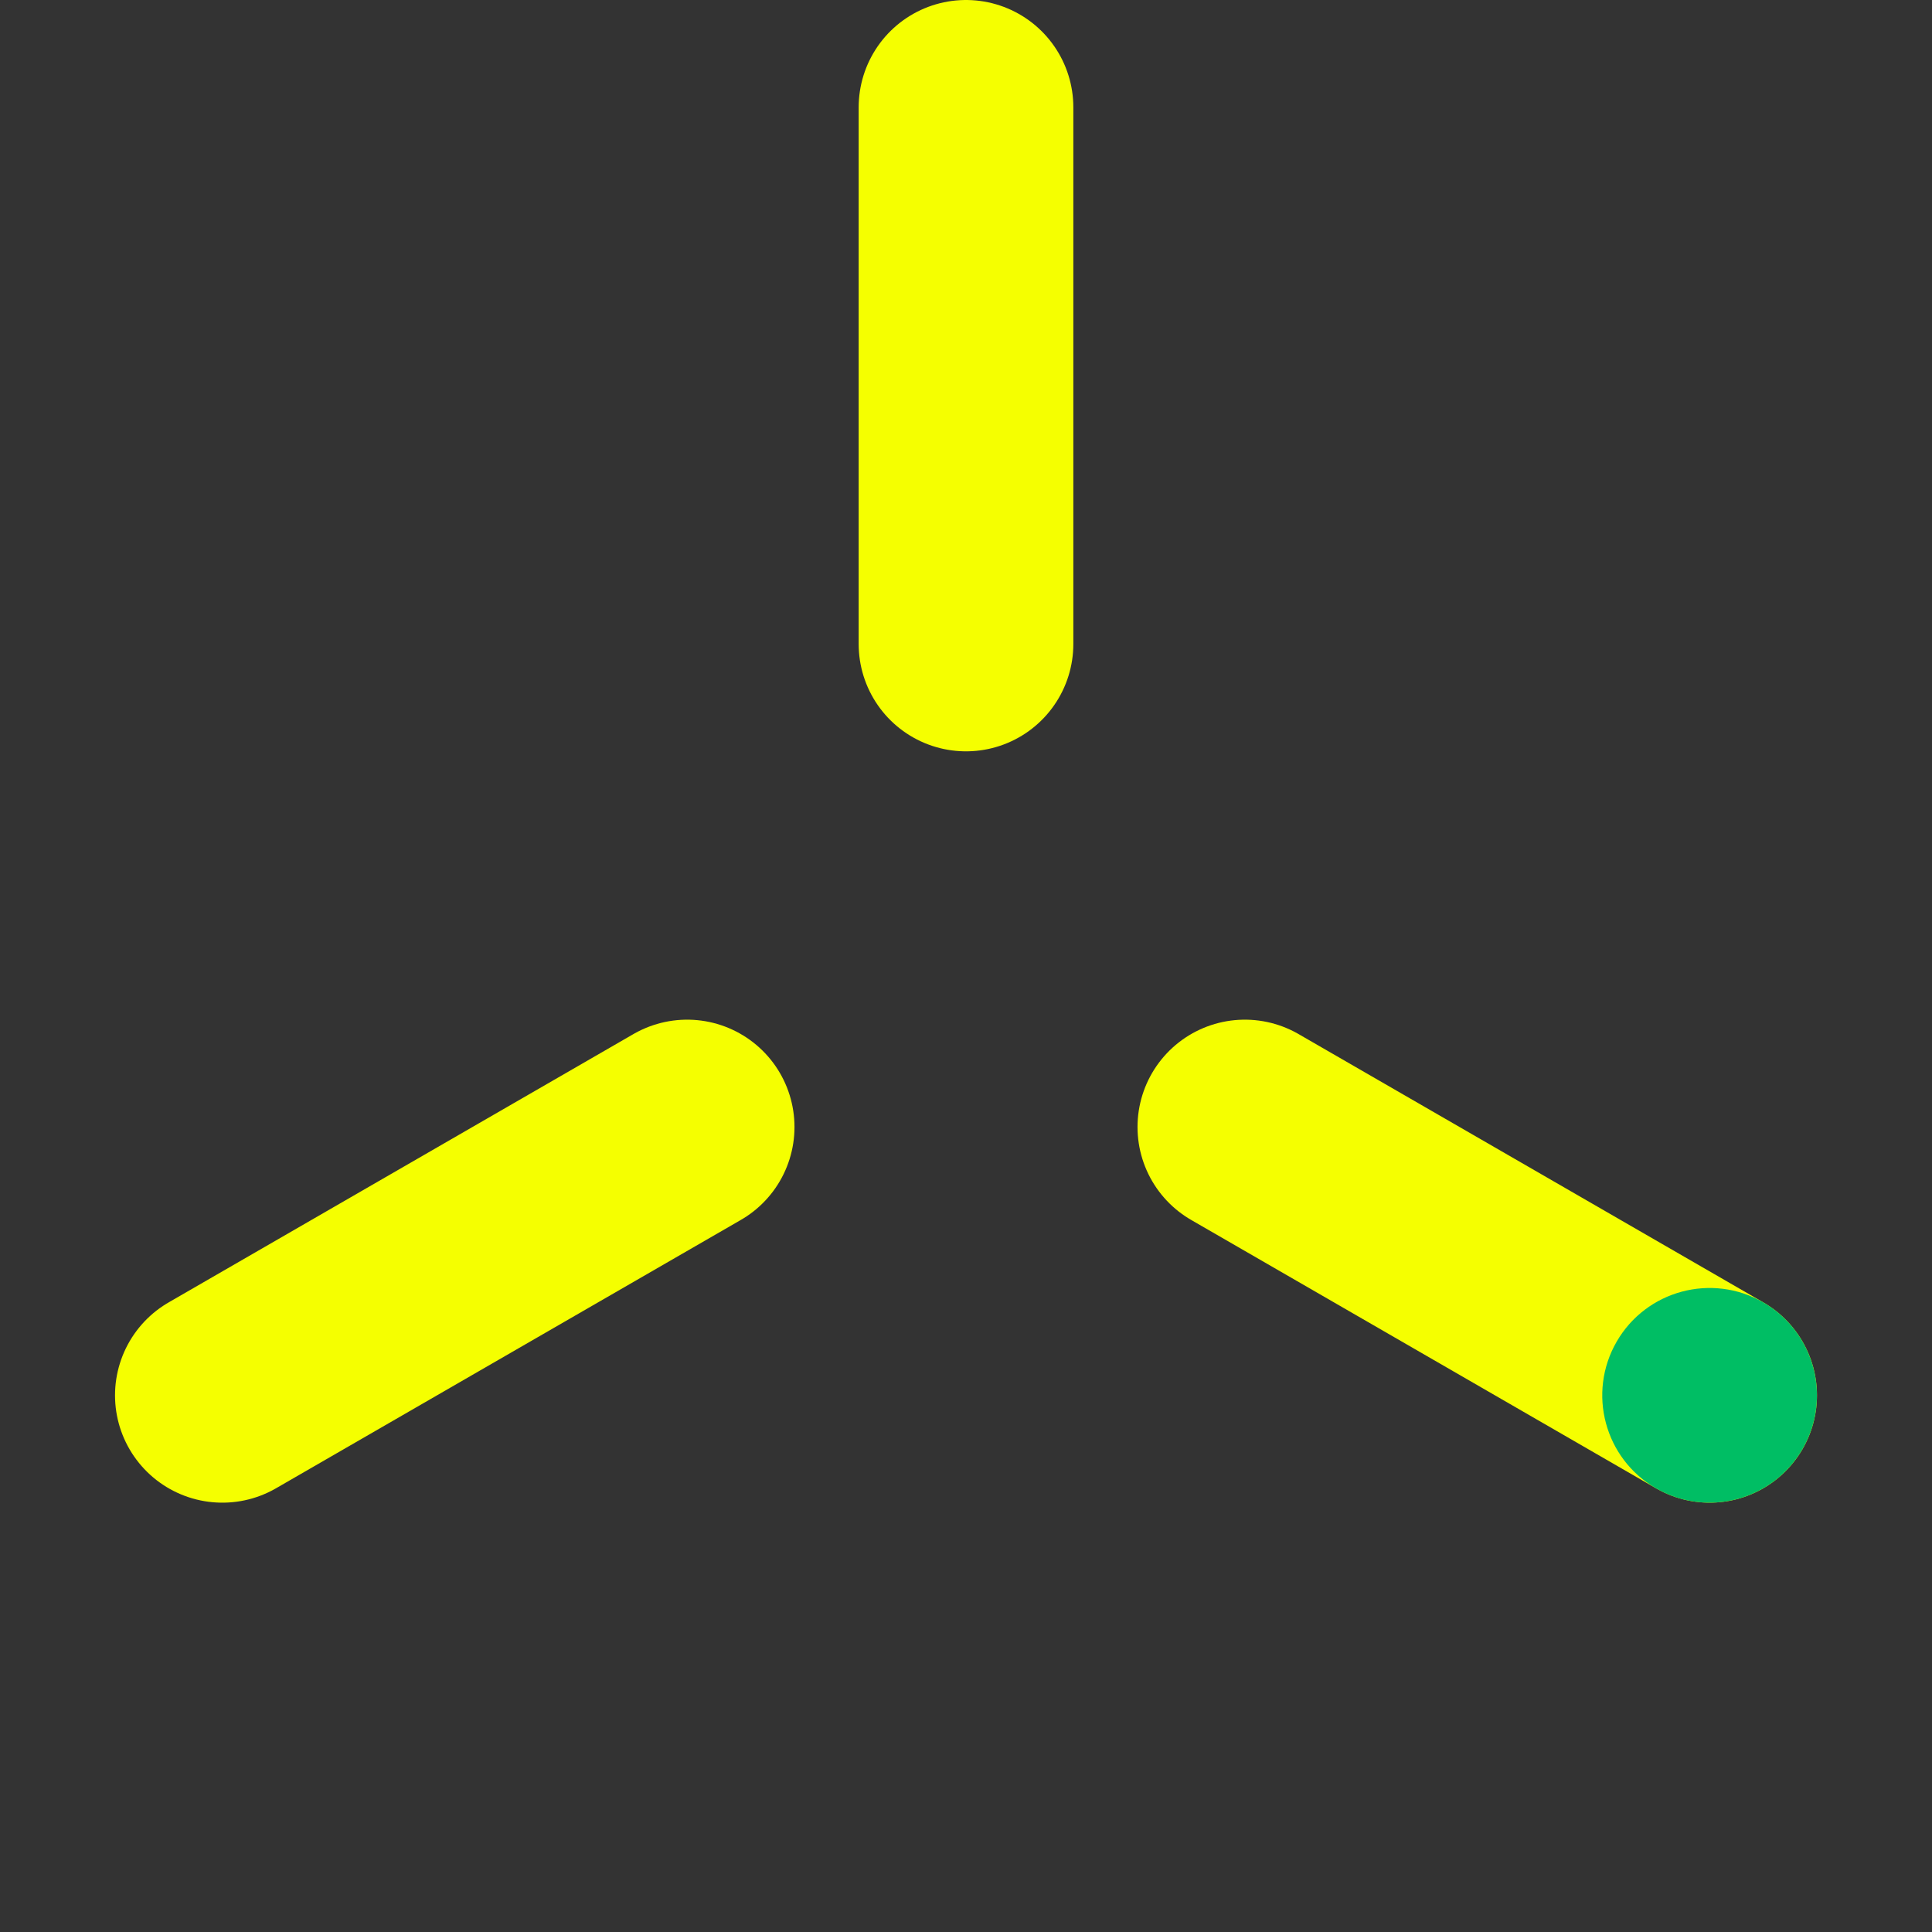 <?xml version="1.0" encoding="utf-8"?>
<!-- Generator: Adobe Illustrator 26.0.2, SVG Export Plug-In . SVG Version: 6.00 Build 0)  -->
<svg version="1.1" xmlns="http://www.w3.org/2000/svg" xmlns:xlink="http://www.w3.org/1999/xlink" x="0px" y="0px"
	 viewBox="0 0 450 450" style="enable-background:new 0 0 450 450;" xml:space="preserve">
<rect x="0" y="0" width="450" height="450" fill="#333333" stroke="none"/>
<style type="text/css">
	.st0{fill:none;stroke:#F5FF00;stroke-width:50;stroke-miterlimit:10;}
	.st1{fill:#00BE64;stroke:#F5FF00;stroke-width:50;stroke-linecap:round;stroke-miterlimit:10;}
	.st2{fill:none;}
	.st3{fill:#00BE64;}
	.st4{display:none;}
	.st5{display:inline;}
	.st6{fill:none;stroke:#FF00FF;stroke-width:0.01;}
	.st7{clip-path:url(#SVGID_00000142882157400327436440000012251485016139430023_);fill:none;stroke:#FF00FF;stroke-width:0.05;}
	.st8{clip-path:url(#SVGID_00000142882157400327436440000012251485016139430023_);fill:none;stroke:#FF00FF;stroke-width:0.01;}
	.st9{display:inline;fill:none;stroke:#FF0000;stroke-width:0.5;stroke-miterlimit:10;}
</style>
<g id="Layout">
	<path class="st0" d="M292.58,292.95"/>
	<path class="st0" d="M399.58,345.95"/>
	<g>
		<g>
			<line class="st1" x1="225" y1="150" x2="225" y2="25"/>
			<line class="st2" x1="225.04" y1="225" x2="225.04" y2="100"/>
			<path class="st2" d="M225,50c13.81,0,25-11.19,25-25S238.81,0,225,0s-25,11.19-25,25S211.19,50,225,50"/>
		</g>
		<g>
			<line class="st1" x1="289.95" y1="262.5" x2="398.21" y2="325"/>
			<line class="st2" x1="224.98" y1="225.03" x2="333.23" y2="287.53"/>
			<path class="st3" d="M376.55,312.5c-6.9,11.96-2.81,27.25,9.15,34.15s27.25,2.81,34.15-9.15s2.81-27.25-9.15-34.15
				S383.46,300.54,376.55,312.5"/>
		</g>
		<g>
			<line class="st1" x1="160.05" y1="262.5" x2="51.79" y2="325"/>
			<line class="st2" x1="224.98" y1="224.97" x2="116.73" y2="287.47"/>
			<path class="st2" d="M73.45,312.5c-6.9-11.96-22.19-16.05-34.15-9.15s-16.05,22.19-9.15,34.15s22.19,16.05,34.15,9.15
				S80.35,324.46,73.45,312.5"/>
		</g>
	</g>
</g>
<g id="Typo" class="st4">
</g>
<g id="Grid" class="st4">
	<g class="st5">
		<line class="st6" x1="25.09" y1="25.09" x2="424.91" y2="424.92"/>
		<line class="st6" x1="25.09" y1="424.92" x2="424.91" y2="25.09"/>
		<g>
			<defs>
				<rect id="SVGID_1_" x="25.01" y="25.01" width="399.99" height="399.99"/>
			</defs>
			<clipPath id="SVGID_00000124854787519465938680000015967955933700828063_">
				<use xlink:href="#SVGID_1_"  style="overflow:visible;"/>
			</clipPath>
			
				<line style="clip-path:url(#SVGID_00000124854787519465938680000015967955933700828063_);fill:none;stroke:#FF00FF;stroke-width:0.05;" x1="125.11" y1="25.05" x2="324.89" y2="424.95"/>
			
				<line style="clip-path:url(#SVGID_00000124854787519465938680000015967955933700828063_);fill:none;stroke:#FF00FF;stroke-width:0.05;" x1="125.11" y1="424.95" x2="324.89" y2="25.05"/>
			
				<line style="clip-path:url(#SVGID_00000124854787519465938680000015967955933700828063_);fill:none;stroke:#FF00FF;stroke-width:0.05;" x1="25.06" y1="125.11" x2="424.94" y2="324.89"/>
			
				<line style="clip-path:url(#SVGID_00000124854787519465938680000015967955933700828063_);fill:none;stroke:#FF00FF;stroke-width:0.05;" x1="25.06" y1="324.89" x2="424.94" y2="125.11"/>
			
				<path style="clip-path:url(#SVGID_00000124854787519465938680000015967955933700828063_);fill:none;stroke:#FF00FF;stroke-width:0.01;" d="
				M225,424.99c13.57,0,27.13-1.37,40.3-4.06c12.84-2.63,25.47-6.55,37.54-11.65c11.85-5.01,23.28-11.22,33.97-18.44
				c10.59-7.15,20.55-15.37,29.6-24.42c9.05-9.05,17.27-19.01,24.42-29.6c7.22-10.69,13.43-22.12,18.44-33.97
				c5.11-12.07,9.02-24.7,11.65-37.54c2.7-13.18,4.06-26.74,4.06-40.31s-1.37-27.13-4.06-40.3c-2.63-12.84-6.55-25.47-11.65-37.54
				c-5.25-12.42-10.98-22.93-18.44-33.97c-7.15-10.59-15.37-20.55-24.42-29.6c-9.05-9.05-19.01-17.27-29.6-24.42
				c-10.69-7.22-22.12-13.43-33.97-18.44c-12.07-5.1-24.7-9.02-37.54-11.65c-13.18-2.7-26.74-4.06-40.3-4.06s-27.13,1.37-40.31,4.06
				c-12.84,2.63-25.47,6.55-37.54,11.65c-11.85,5.01-23.28,11.22-33.97,18.44c-10.59,7.15-20.55,15.37-29.6,24.42
				c-9.05,9.05-17.27,19.01-24.42,29.6c-7.22,10.69-13.43,22.12-18.44,33.97c-5.1,12.07-9.02,24.7-11.65,37.54
				c-2.7,13.18-4.06,26.74-4.06,40.3s1.37,27.13,4.06,40.31c2.63,12.84,6.55,25.47,11.65,37.54c5.01,11.85,11.22,23.28,18.44,33.97
				c7.16,10.59,15.37,20.55,24.42,29.6c9.05,9.05,19.01,17.27,29.6,24.42c10.69,7.22,22.12,13.43,33.97,18.44
				c12.07,5.11,24.7,9.02,37.54,11.65C197.87,423.62,211.43,424.99,225,424.99z"/>
			
				<path style="clip-path:url(#SVGID_00000124854787519465938680000015967955933700828063_);fill:none;stroke:#FF00FF;stroke-width:0.01;" d="
				M225,374.99c20.25,0,39.89-3.97,58.38-11.79c8.89-3.76,17.46-8.41,25.48-13.83c7.94-5.36,15.41-11.53,22.2-18.32
				s12.95-14.26,18.32-22.2c5.42-8.02,10.07-16.59,13.83-25.48c7.82-18.49,11.79-38.13,11.79-58.38c0-20.25-3.97-39.89-11.79-58.38
				c-3.76-8.89-8.41-17.46-13.83-25.48c-5.37-7.94-11.53-15.41-18.32-22.2c-6.79-6.79-14.26-12.95-22.2-18.32
				c-8.02-5.42-16.59-10.07-25.48-13.83c-18.49-7.82-38.13-11.79-58.38-11.79s-39.89,3.96-58.38,11.79
				c-8.89,3.76-17.46,8.41-25.48,13.83c-7.94,5.37-15.41,11.53-22.2,18.32c-6.79,6.79-12.95,14.26-18.32,22.2
				c-5.42,8.02-10.07,16.59-13.83,25.48c-7.82,18.49-11.79,38.13-11.79,58.38c0,20.25,3.97,39.89,11.79,58.38
				c3.76,8.89,8.41,17.46,13.83,25.48c5.37,7.94,11.53,15.41,18.32,22.2c6.79,6.79,14.26,12.95,22.2,18.32
				c8.02,5.42,16.59,10.07,25.48,13.83C185.11,371.02,204.75,374.99,225,374.99z"/>
			
				<path style="clip-path:url(#SVGID_00000124854787519465938680000015967955933700828063_);fill:none;stroke:#FF00FF;stroke-width:0.01;" d="
				M225,399.99c11.87,0,23.74-1.2,35.27-3.55c11.24-2.3,22.29-5.73,32.85-10.2c10.37-4.39,20.37-9.81,29.73-16.13
				c9.27-6.26,17.98-13.45,25.9-21.37c7.92-7.92,15.11-16.63,21.37-25.9c6.32-9.36,11.75-19.36,16.13-29.73
				c4.47-10.56,7.9-21.61,10.2-32.85c2.36-11.53,3.55-23.39,3.55-35.27s-1.2-23.74-3.55-35.27c-2.3-11.24-5.73-22.29-10.2-32.85
				c-4.39-10.37-9.81-20.37-16.13-29.73c-6.26-9.27-13.45-17.98-21.37-25.9c-7.92-7.92-16.63-15.11-25.9-21.37
				c-9.36-6.32-19.36-11.75-29.73-16.14c-10.56-4.47-21.61-7.9-32.85-10.2c-11.53-2.36-23.39-3.56-35.27-3.56
				c-11.87,0-23.74,1.2-35.27,3.56c-11.24,2.3-22.29,5.73-32.85,10.2c-10.37,4.39-20.37,9.81-29.72,16.14
				c-9.27,6.26-17.98,13.45-25.9,21.37c-7.92,7.92-15.11,16.63-21.37,25.9c-6.32,9.36-11.75,19.36-16.13,29.73
				c-4.47,10.56-7.9,21.61-10.2,32.85c-2.36,11.53-3.56,23.39-3.56,35.27s1.2,23.74,3.56,35.27c2.3,11.23,5.73,22.29,10.2,32.85
				c4.39,10.37,9.81,20.37,16.13,29.73c6.26,9.27,13.45,17.98,21.37,25.9c7.92,7.92,16.63,15.11,25.9,21.37
				c9.35,6.32,19.36,11.75,29.72,16.13c10.56,4.47,21.61,7.9,32.85,10.2C201.26,398.79,213.13,399.99,225,399.99z"/>
		</g>
	</g>
	<line class="st9" x1="398.24" y1="325" x2="225.04" y2="225"/>
	<line class="st9" x1="52.04" y1="325" x2="225.24" y2="225"/>
	<line class="st9" x1="225" y1="25" x2="225" y2="225"/>
</g>
</svg>
